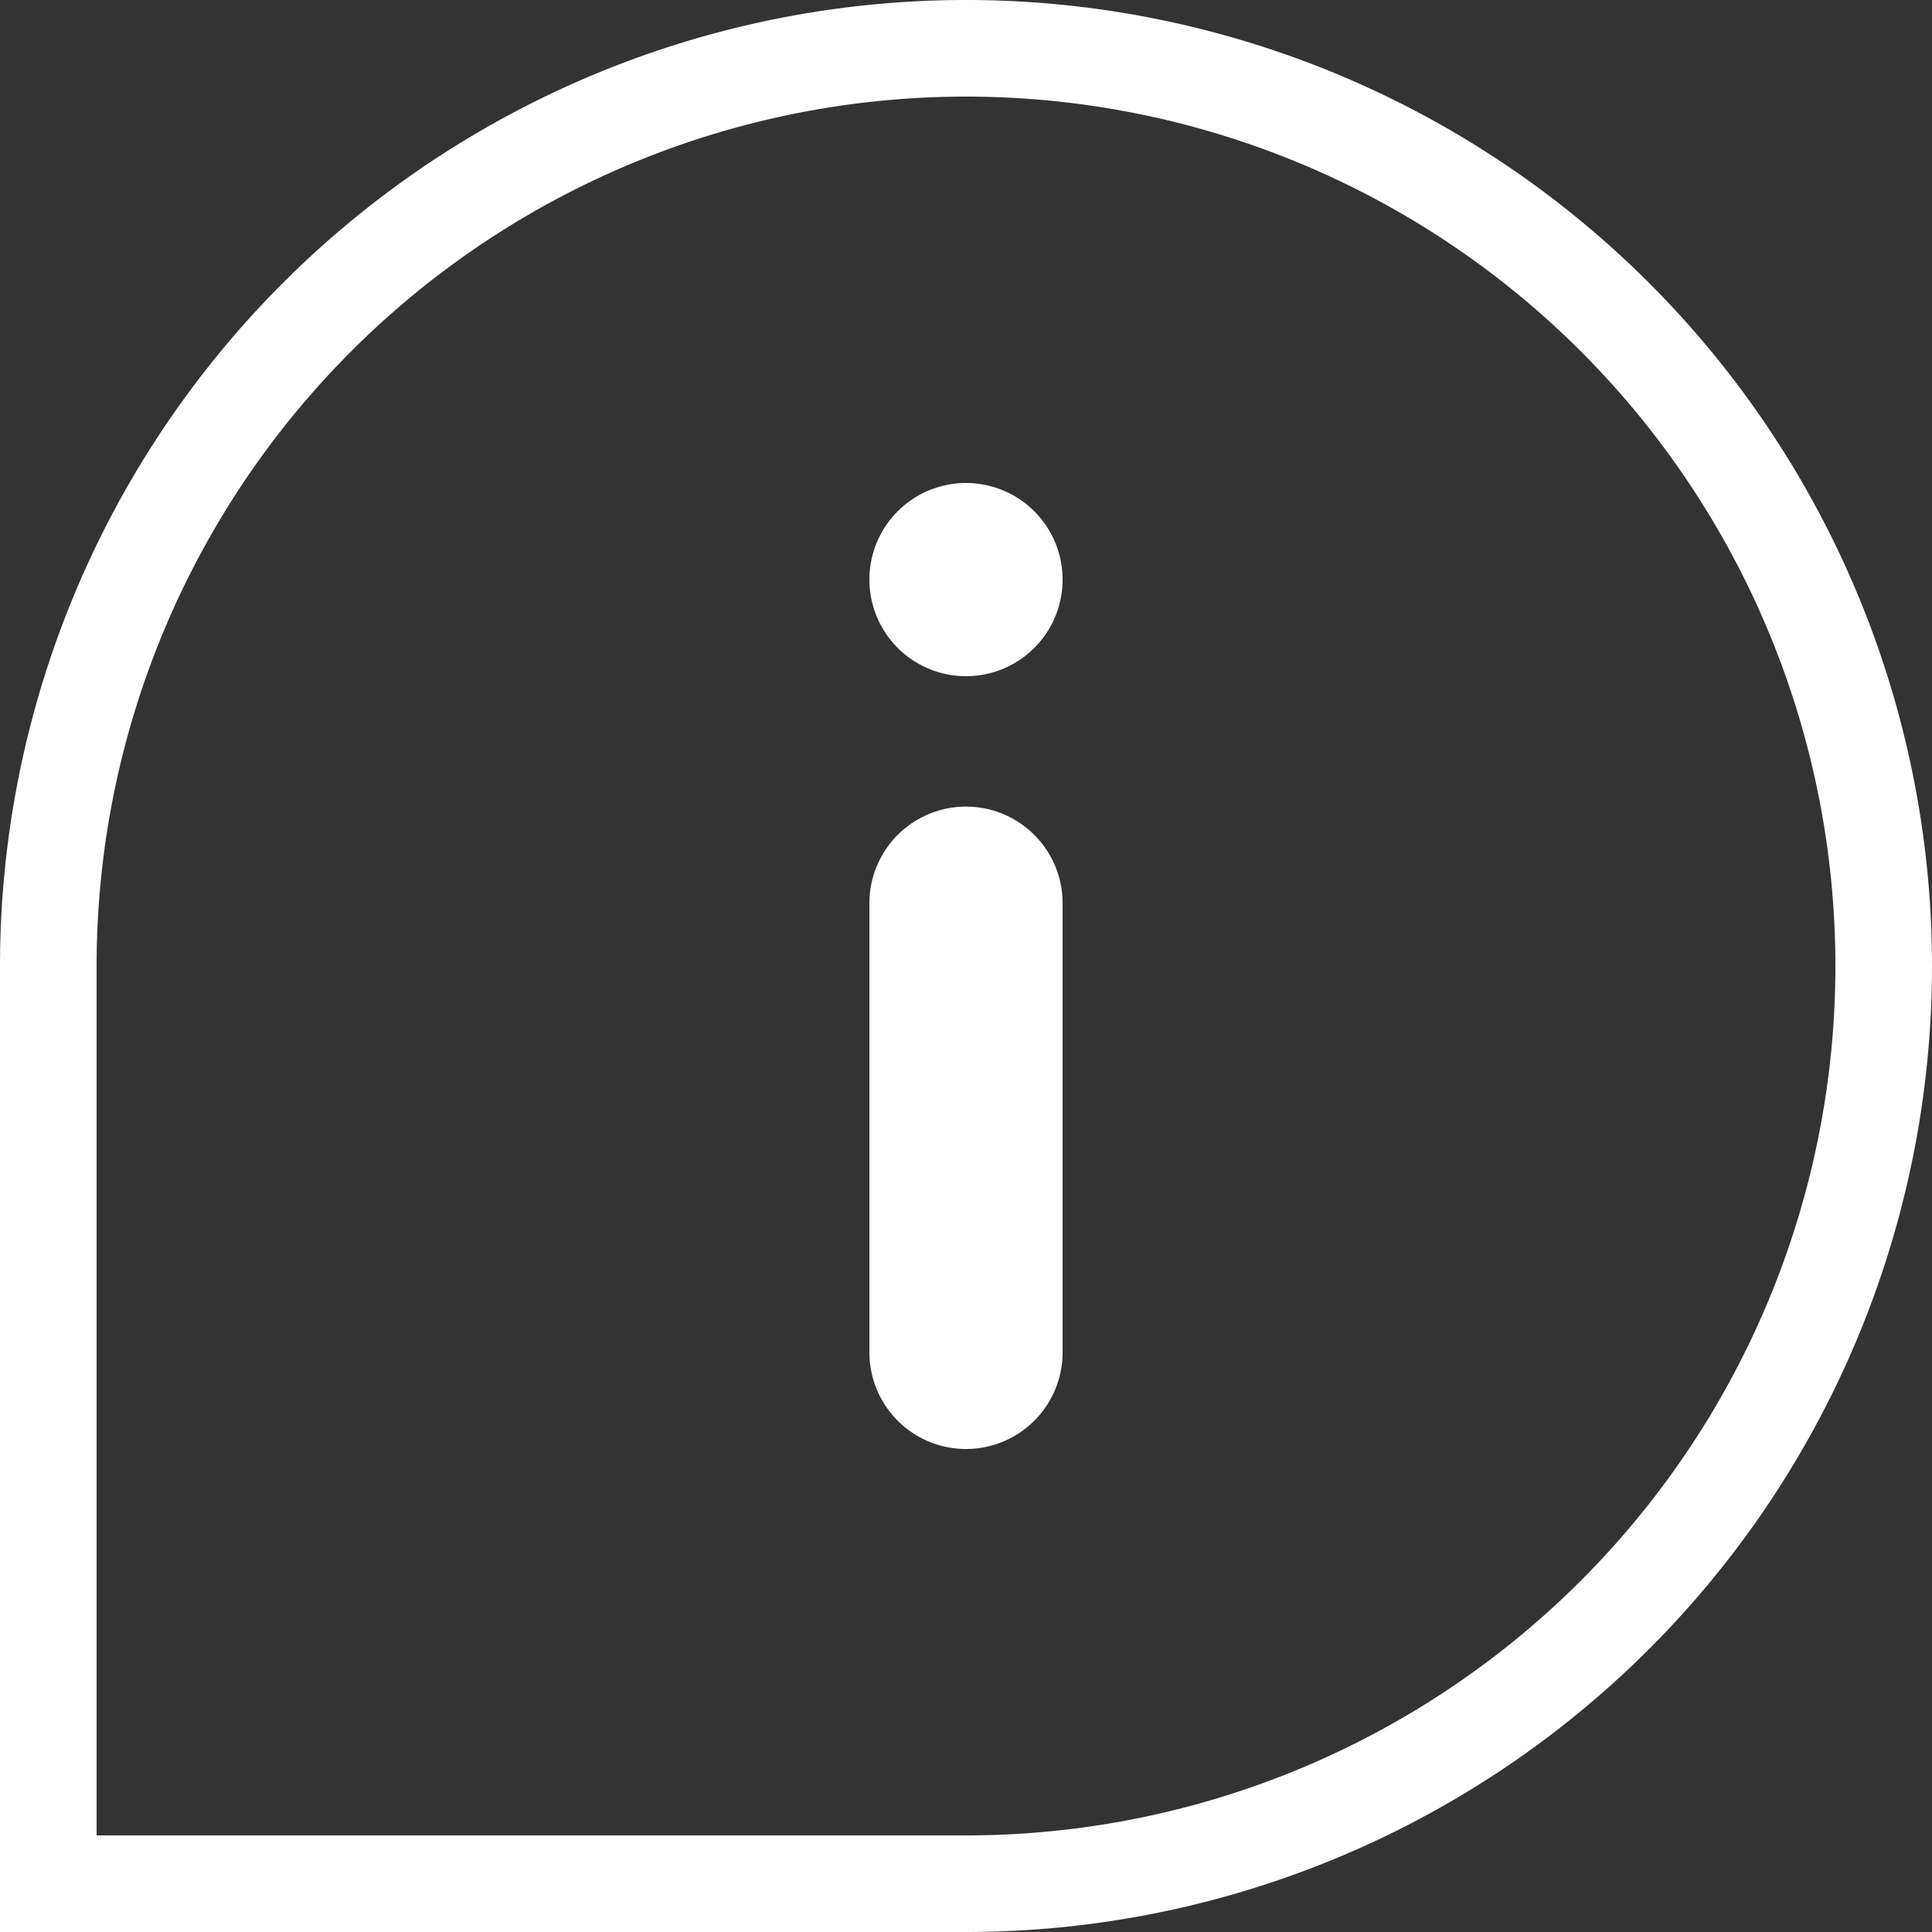 <?xml version="1.0" encoding="utf-8"?>
<svg xmlns="http://www.w3.org/2000/svg" xmlns:xlink="http://www.w3.org/1999/xlink" viewBox="0 0 40 40">
  <rect x="0" y="0" width="40" height="40" fill="#333333" stroke="none"/>
  <defs>
    <style>.cls-1,.cls-3{fill:none;}.cls-2{clip-path:url(#clip-path);}.cls-3{stroke:#fff;stroke-miterlimit:10;stroke-width:2px;}.cls-4{fill:#fff;}</style>
    <clipPath id="clip-path" transform="translate(0 0)">
      <rect class="cls-1" width="40" height="40"/>
    </clipPath>
  </defs>
  <g id="Layer_2" data-name="Layer 2">
    <g id="Layer_1-2" data-name="Layer 1">
      <g class="cls-2">
        <path class="cls-3" d="M20,1A19,19,0,0,0,1,20V39H20A19,19,0,0,0,20,1Z" transform="translate(0 0)"/>
        <path class="cls-4" d="M18,18.7a2,2,0,0,1,4,0V28a2,2,0,0,1-4,0ZM20,10a2,2,0,1,1-2,2,2,2,0,0,1,2-2" transform="translate(0 0)"/>
      </g>
    </g>
  </g>
</svg>